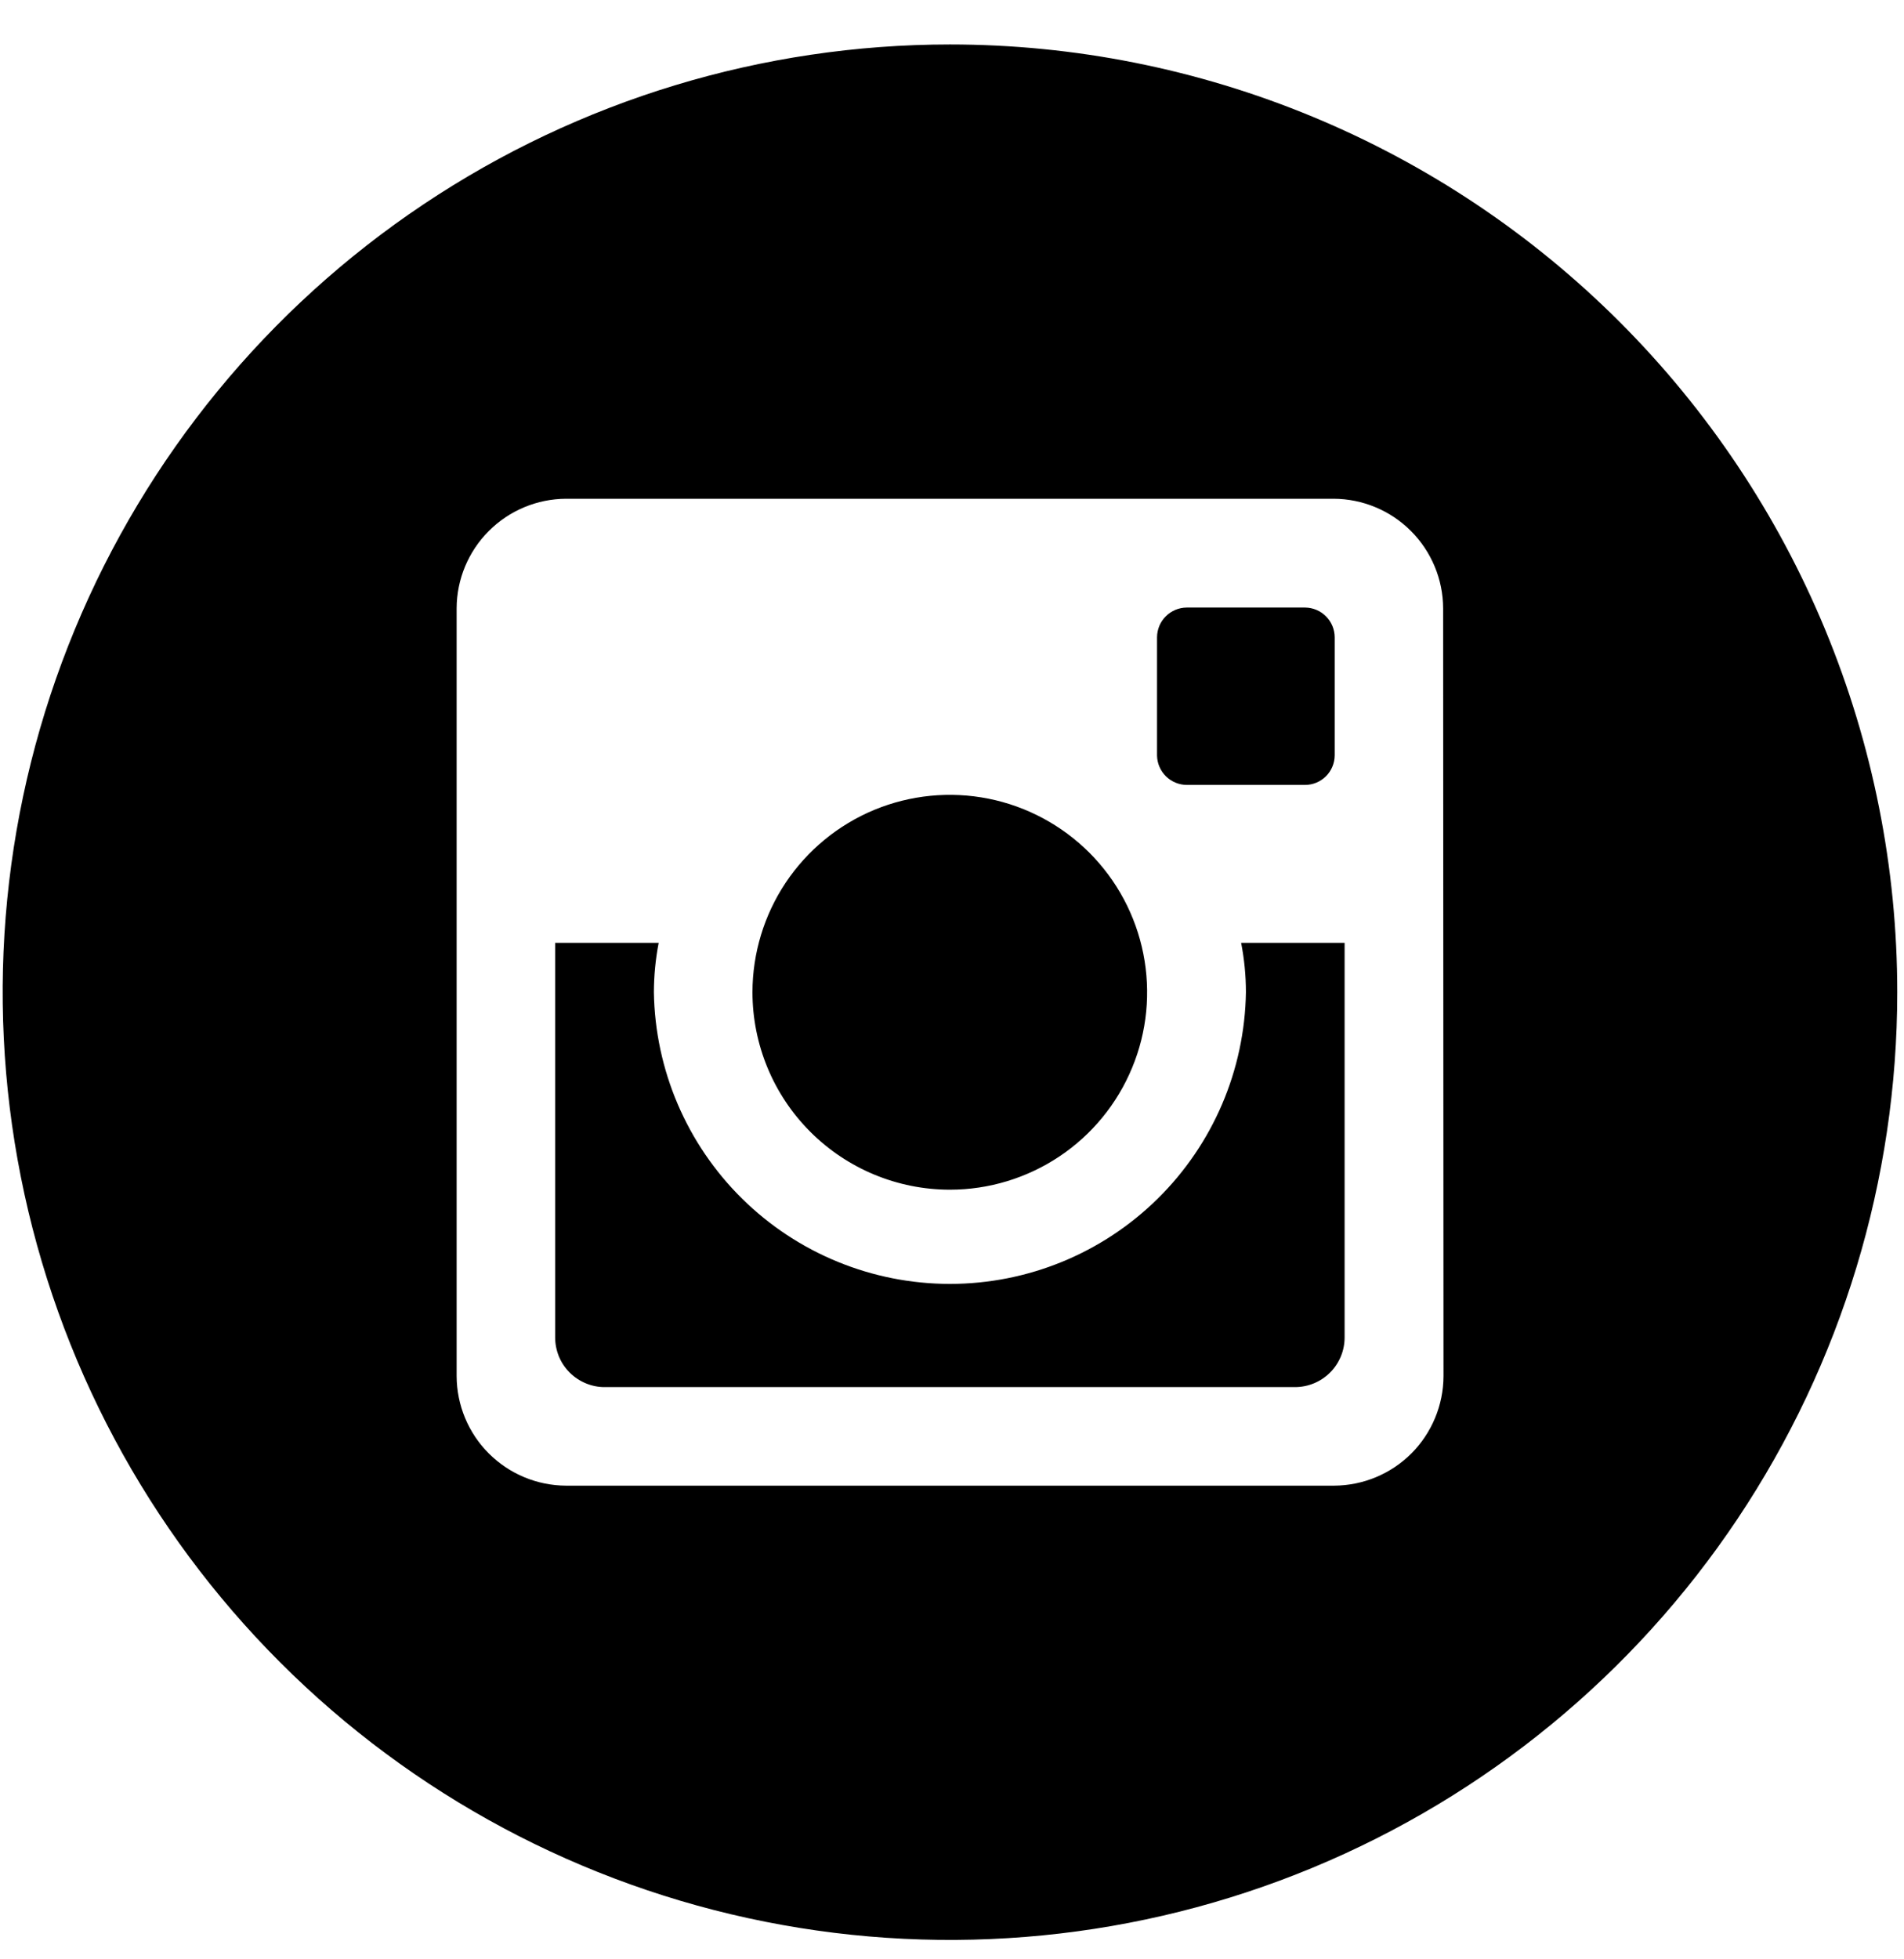 <svg width="35" height="36" viewBox="0 0 35 36" fill="none" xmlns="http://www.w3.org/2000/svg">
<path d="M22.903 18.231C22.881 19.659 22.299 21.022 21.28 22.025C20.262 23.028 18.891 23.59 17.462 23.59C16.033 23.59 14.661 23.028 13.643 22.025C12.625 21.022 12.042 19.659 12.02 18.231C12.021 17.926 12.05 17.623 12.108 17.324H10.205V24.573C10.205 24.693 10.229 24.812 10.274 24.923C10.32 25.034 10.387 25.134 10.472 25.219C10.557 25.304 10.658 25.371 10.769 25.417C10.88 25.463 10.998 25.487 11.118 25.486H23.806C23.926 25.486 24.044 25.462 24.155 25.416C24.266 25.37 24.366 25.303 24.451 25.218C24.535 25.134 24.602 25.033 24.648 24.922C24.694 24.812 24.717 24.693 24.717 24.573V17.324H22.815C22.873 17.622 22.903 17.926 22.903 18.231ZM17.461 21.859C18.178 21.859 18.879 21.646 19.476 21.247C20.072 20.849 20.537 20.282 20.811 19.619C21.086 18.957 21.157 18.227 21.017 17.524C20.877 16.82 20.532 16.174 20.025 15.667C19.517 15.16 18.871 14.814 18.168 14.674C17.464 14.534 16.735 14.606 16.072 14.88C15.409 15.155 14.843 15.62 14.444 16.216C14.046 16.812 13.833 17.513 13.832 18.231C13.833 19.193 14.215 20.116 14.896 20.796C15.576 21.476 16.499 21.859 17.461 21.859ZM21.814 14.422H23.989C24.133 14.422 24.272 14.365 24.374 14.263C24.477 14.161 24.534 14.022 24.535 13.878V11.709C24.534 11.565 24.477 11.426 24.374 11.324C24.272 11.221 24.133 11.164 23.989 11.163H21.815C21.671 11.164 21.532 11.221 21.43 11.324C21.327 11.426 21.27 11.565 21.269 11.709V13.884C21.272 14.027 21.331 14.163 21.433 14.264C21.535 14.364 21.672 14.421 21.815 14.422H21.814ZM17.461 0.817C14.017 0.818 10.65 1.839 7.787 3.753C4.924 5.666 2.692 8.386 1.374 11.568C0.056 14.75 -0.288 18.251 0.384 21.628C1.056 25.006 2.714 28.109 5.15 30.544C7.585 32.979 10.688 34.638 14.066 35.309C17.443 35.981 20.945 35.636 24.126 34.318C27.308 33 30.028 30.768 31.941 27.905C33.854 25.041 34.876 21.674 34.876 18.231C34.876 15.944 34.425 13.679 33.55 11.566C32.675 9.454 31.392 7.534 29.775 5.917C28.158 4.3 26.238 3.018 24.125 2.143C22.012 1.268 19.748 0.817 17.461 0.817ZM26.535 25.285C26.533 25.818 26.32 26.329 25.944 26.706C25.567 27.082 25.056 27.295 24.523 27.297H10.406C9.873 27.295 9.363 27.082 8.986 26.706C8.609 26.329 8.396 25.818 8.394 25.285V11.176C8.396 10.643 8.609 10.133 8.986 9.756C9.363 9.379 9.873 9.166 10.406 9.164H24.516C25.049 9.166 25.559 9.379 25.936 9.756C26.313 10.133 26.526 10.643 26.528 11.176L26.535 25.285Z" fill="black"/>
</svg>
